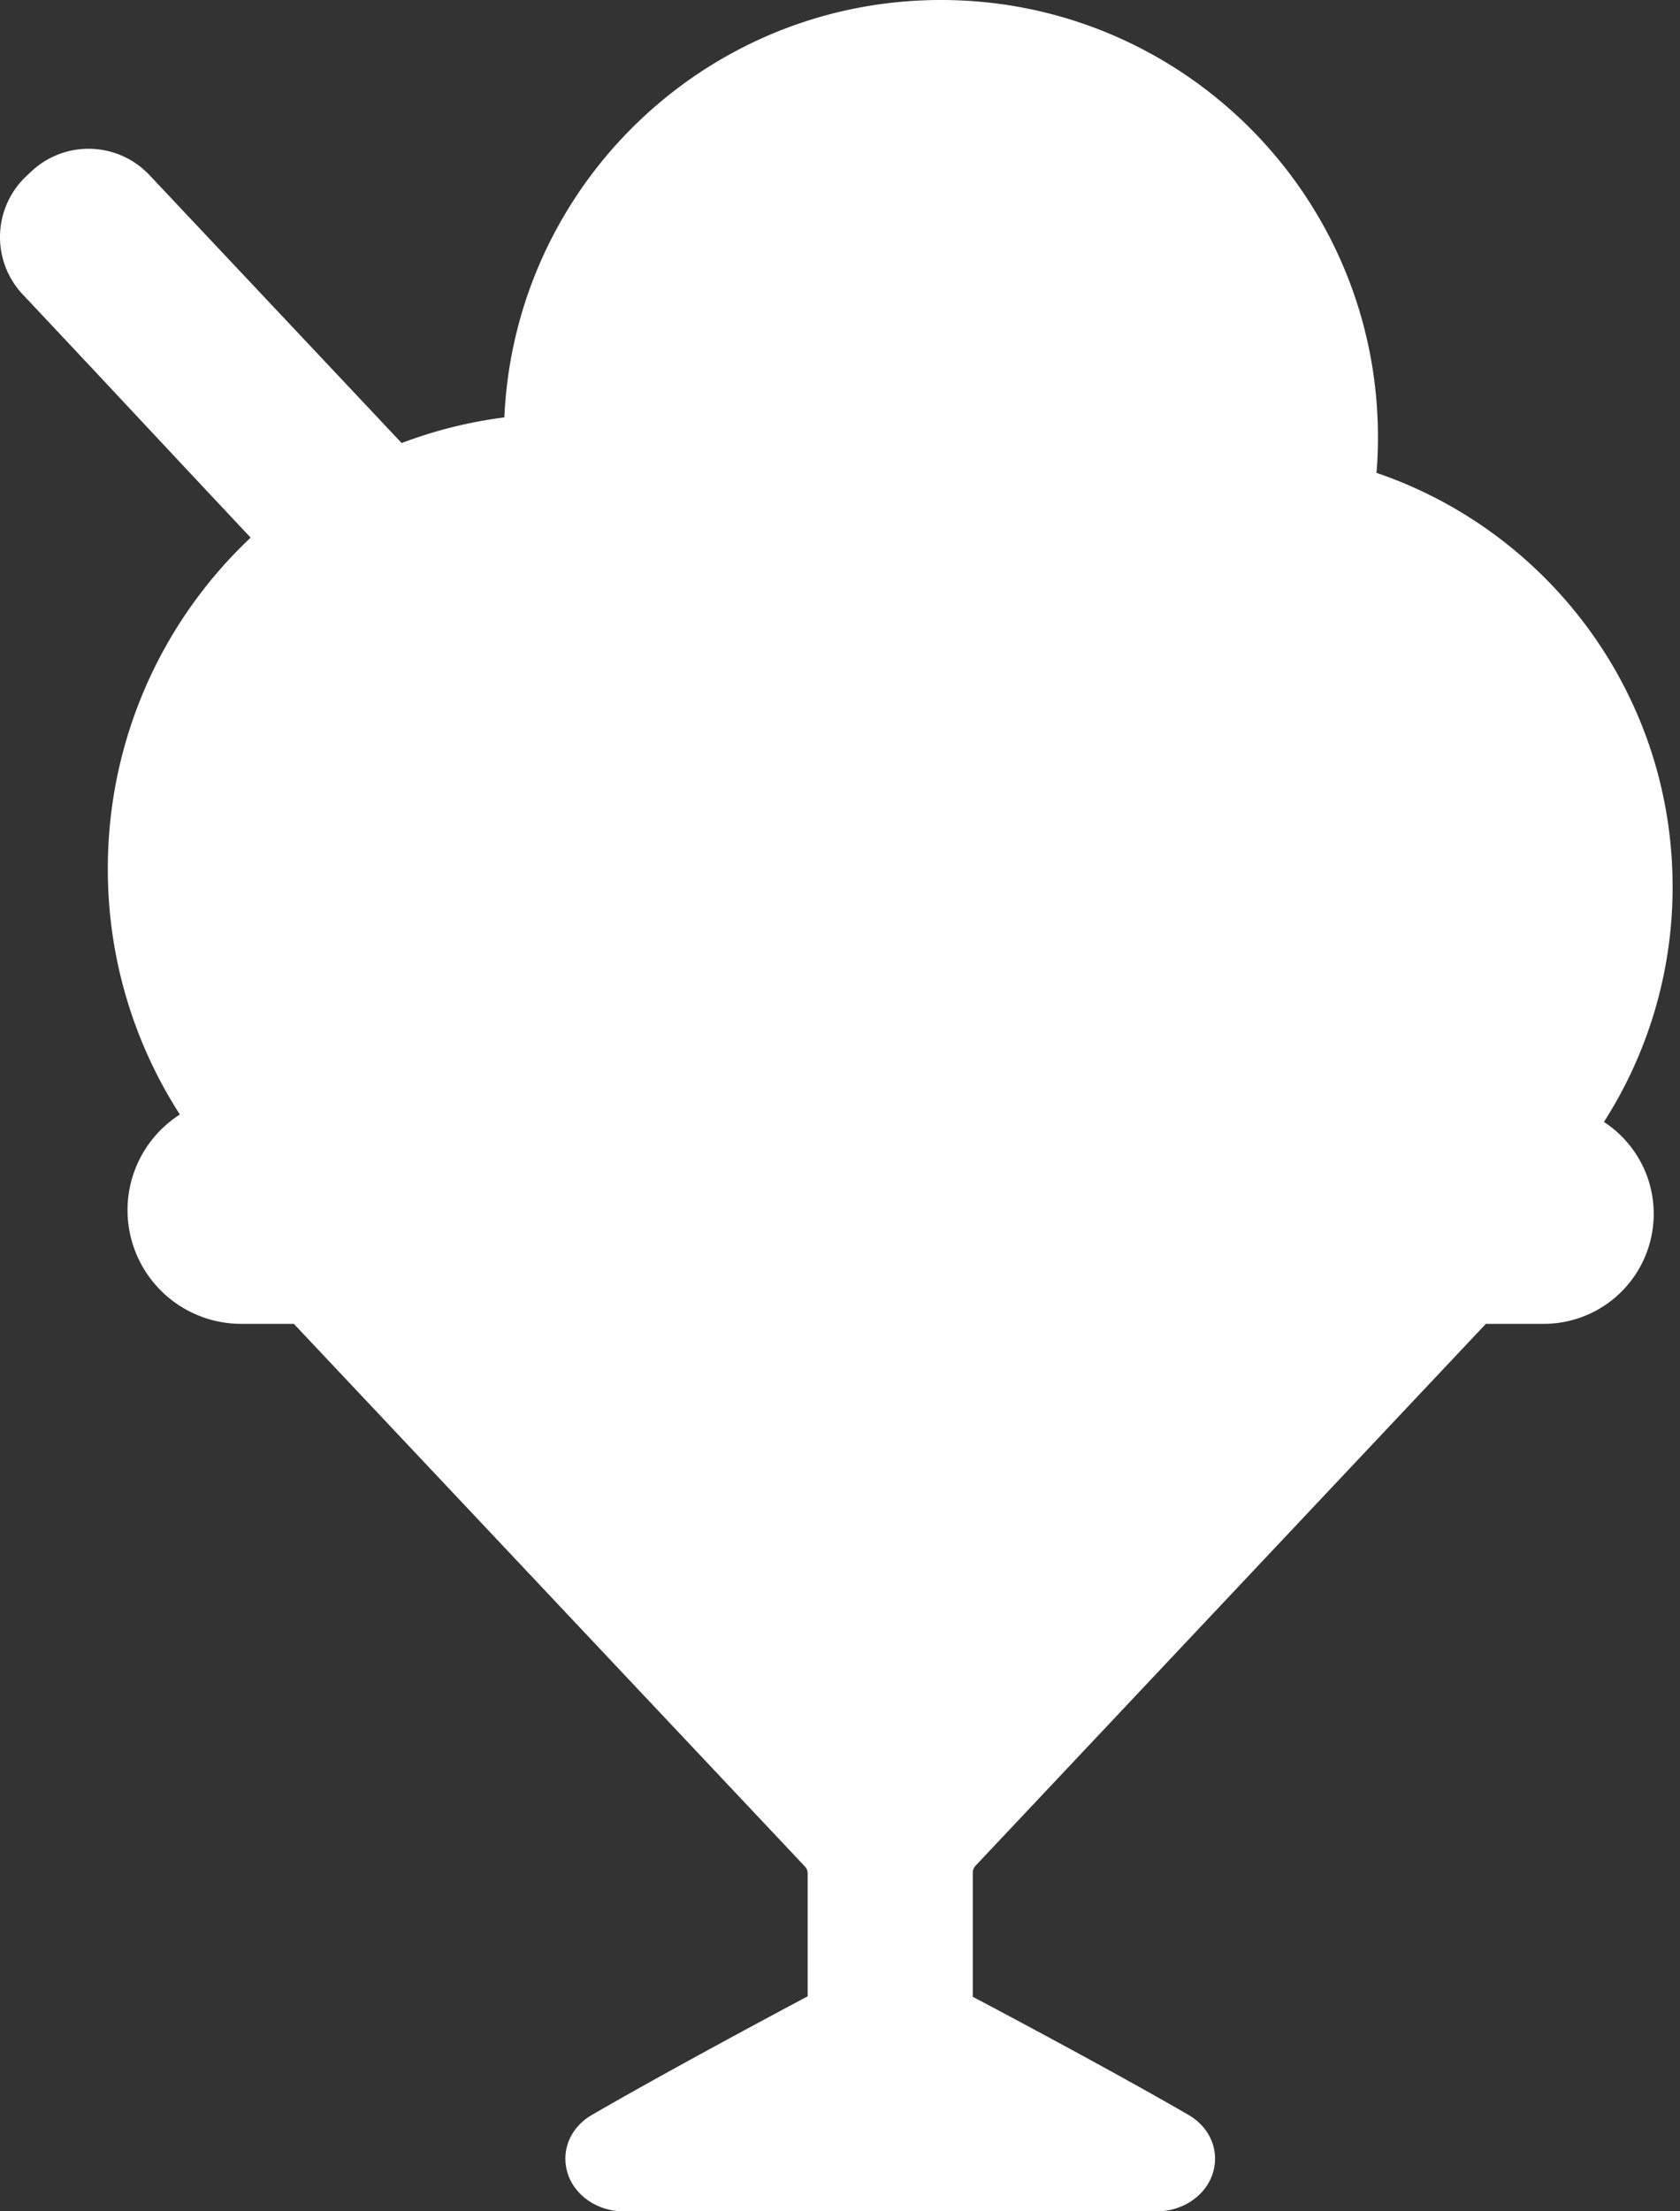 <?xml version="1.0" encoding="UTF-8"?>
<svg data-bbox="0 0 75.665 100" xmlns="http://www.w3.org/2000/svg" viewBox="0 0 76 100" fill-rule="evenodd" clip-rule="evenodd" stroke-linejoin="round" stroke-miterlimit="2" data-type="ugc">
    <rect x="0" y="0" width="76" height="100" fill="#333333" stroke="none"/>
    <g>
        <path d="M22.816 18.875a20.429 20.429 0 0 0-4.646 1.16c-4.099-4.356-7.227-7.676-11.408-12.117a3.783 3.783 0 0 0-5.348-.162l-.224.211a3.784 3.784 0 0 0-.162 5.348c4.093 4.347 6.426 6.866 10.312 10.998a20.525 20.525 0 0 0-6.462 14.974A20.46 20.46 0 0 0 8.137 50.4a5.135 5.135 0 0 0-2.368 4.326 5.144 5.144 0 0 0 5.142 5.141h2.382l23.122 24.542a.44.44 0 0 1 .121.304v5.565c-1.576.838-6.378 3.406-9.752 5.358-1.049.607-1.446 1.737-1.067 2.755.345.924 1.331 1.609 2.487 1.609h24.135c1.156 0 2.142-.685 2.487-1.609.379-1.018-.018-2.148-1.067-2.755-3.345-1.935-8.123-4.477-9.752-5.337v-5.616a.45.45 0 0 1 .122-.308l23.089-24.508h2.62a4.974 4.974 0 0 0 4.973-4.973c0-1.737-.894-3.27-2.252-4.159a19.66 19.66 0 0 0 3.106-10.637c0-8.686-5.604-16.061-13.394-18.714.044-.533.065-1.073.065-1.615C62.336 8.851 53.479 0 42.567 0c-10.62 0-19.282 8.37-19.751 18.875Z" fill="#ffffff"/>
        <path d="M32.921 59.867c-.145.323-.298.64-.452.96v.001c-.442.913-1.326 1.718-2.4 1.748-.601.017-1.162-.247-1.718-.464a1.418 1.418 0 0 0-.229-.057l-.123.458c-.327 1.123-1.318 2.066-2.525 2.359-1.18.288-2.51-.063-3.365-.877h-.001c-.731-.697-1.081-1.663-1.29-2.62l-.001-.002c-.108-.503-.175-1.023-.348-1.506h-4.255l21.748 23.085c.449.476.699 1.106.699 1.761v6.226c0 .481-.32.888-.758 1.019-.96.509-6.367 3.384-10.055 5.518-.079.046-.168.096-.139.173.063.169.282.226.495.226h24.135c.213 0 .432-.057.495-.226.029-.077-.06-.127-.139-.173-3.96-2.291-9.943-5.437-10.233-5.59l-.049-.026a1.059 1.059 0 0 1-.377-.369l-.002-.003a1.055 1.055 0 0 1-.151-.506l-.001-.056v-6.243c0-.656.25-1.288.7-1.765l21.716-23.051h-3.481l-.02.184c-.074.664-.319 1.337-.851 1.792-.628.537-1.574.666-2.419.525-.501-.083-.983-.27-1.491-.298h-.001a1.015 1.015 0 0 0-.32.03.759.759 0 0 0-.11.046c-.027.076-.009.164-.017.246a4.233 4.233 0 0 1-.054.407c-.226 1.172-1.317 2.182-2.606 2.34-1.266.154-2.588-.537-3.133-1.596-.268-.521-.305-1.114-.478-1.667a.758.758 0 0 0-.122-.236c-.015-.02-.047-.048-.061-.061-.142.001-.27.082-.407.125-.288.089-.58.151-.88.145h-.002c-.908-.023-1.678-.668-2.063-1.421l-.001-.002a4.506 4.506 0 0 1-.226-.559H32.921Z" fill="#ffffff"/>
        <path d="m38.68 76.562-9.331-9.891a1.063 1.063 0 0 0-1.546 1.459l9.331 9.891a1.063 1.063 0 0 0 1.546-1.459Z" fill="#ffffff"/>
        <path d="M60.807 23.15a17.52 17.52 0 0 0-4.907-.692c-5.18 0-9.844 2.233-13.072 5.788a20.513 20.513 0 0 1 3.21 11.041c0 4.093-1.196 7.908-3.258 11.112a5.129 5.129 0 0 1 2.366 4.327c0 .887-.226 1.723-.623 2.452l.022-.01c1.051-.465 2.062.05 2.561.928l.097.191c.036.063.065.13.086.2.13.324.226.661.386.974a.748.748 0 0 0 .144.199c.024.025.042.063.078.064.163.003.311-.088.467-.136.297-.09.597-.148.907-.131 1.011.054 1.789.885 2.072 1.777l.001.002c.138.44.128.921.341 1.335.168.327.594.506.985.458.368-.045.712-.297.777-.632.085-.441.088-.906.308-1.306l.001-.001c.428-.778 1.449-1.196 2.399-1.142.585.033 1.143.228 1.721.323h.001c.235.04.512.107.687-.043.115-.098.105-.268.12-.412l.001-.002c.049-.432.093-.862.179-1.292.156-.783.825-1.361 1.416-1.483.425-.088.832.003 1.166.262.153.12.265.273.332.441h8.06a2.848 2.848 0 0 0 2.848-2.848 2.847 2.847 0 0 0-2.017-2.72 1.064 1.064 0 0 1-.545-1.646 17.545 17.545 0 0 0 3.416-10.43c0-8.028-5.364-14.801-12.703-16.939l-.03-.009Z" fill="#ffffff"/>
        <path d="M40.612 28.75c-3.335-4.783-8.877-7.918-15.154-7.918a18.914 18.914 0 0 0-1.55.064 18.377 18.377 0 0 0-10.365 4.298c-4 3.385-6.54 8.443-6.54 14.093 0 4.082 1.326 7.856 3.573 10.91a1.064 1.064 0 0 1-.545 1.646 3.017 3.017 0 0 0-2.136 2.883 3.018 3.018 0 0 0 3.016 3.016h7.369c.047-.15.128-.292.244-.413.395-.413.911-.571 1.483-.488.78.113 1.728.837 2.136 1.58.425.775.568 1.65.752 2.503.12.548.259 1.132.679 1.531.354.337.908.471 1.396.352h.002c.464-.113.861-.457.986-.888.168-.579.318-1.199.802-1.591l.004-.002c.631-.507 1.593-.494 2.361-.194.293.115.566.328.883.319h.003c.279-.007.429-.31.544-.548.26-.54.521-1.071.726-1.641.284-.791 1.141-1.362 1.935-1.443.726-.074 1.356.221 1.687.775.029.048.053.098.074.148h5.028c.25 0 .488-.032.718-.092l.014-.003a3.007 3.007 0 0 0 2.284-2.921 3.011 3.011 0 0 0-2.135-2.883 1.06 1.06 0 0 1-.547-1.646 18.347 18.347 0 0 0 3.573-10.91c0-3.902-1.214-7.521-3.279-10.506l-.021-.031Z" fill="#ffffff"/>
        <path d="M20.567 52.265h9.407a1.063 1.063 0 0 0 0-2.126h-9.407a1.064 1.064 0 0 0 0 2.126Z" fill="#ffffff"/>
        <path d="M34.279 52.265h2.343a1.063 1.063 0 0 0 0-2.126h-2.343a1.064 1.064 0 0 0 0 2.126Z" fill="#ffffff"/>
        <path d="M50.704 52.265h9.407a1.063 1.063 0 0 0 0-2.126h-9.407a1.064 1.064 0 0 0 0 2.126Z" fill="#ffffff"/>
        <path d="M64.416 52.265h2.343a1.063 1.063 0 0 0 0-2.126h-2.343a1.064 1.064 0 0 0 0 2.126Z" fill="#ffffff"/>
        <path d="M38.757 36.633c.16.498.182 1.04.061 1.549a1.062 1.062 0 1 0 2.067.493 5.044 5.044 0 0 0-.103-2.689 1.064 1.064 0 0 0-2.025.647Z" fill="#ffffff"/>
        <path d="M66.444 32.361c.592.64.876 1.296 1.136 1.945.219.545.838.809 1.383.591.544-.219.808-.838.59-1.383-.35-.871-.754-1.737-1.548-2.596a1.063 1.063 0 0 0-1.561 1.443Z" fill="#ffffff"/>
        <path d="M30.938 26.63c3.349 1.155 6.104 3.915 7.253 7.268a1.064 1.064 0 0 0 2.011-.69c-1.358-3.961-4.614-7.223-8.571-8.588a1.065 1.065 0 0 0-1.352.658c-.191.555.104 1.16.659 1.352Z" fill="#ffffff"/>
        <path d="M55.598 27.121c3.267-.346 6.663.825 9.023 3.11a1.063 1.063 0 0 0 1.479-1.527c-2.806-2.716-6.843-4.108-10.726-3.697a1.064 1.064 0 0 0 .224 2.114Z" fill="#ffffff"/>
        <path d="M60.182 20.797c.019-.34.029-.683.029-1.028 0-9.745-7.905-17.644-17.644-17.644-9.391 0-17.068 7.335-17.614 16.588.167-.004.336-.006.505-.006 6.526 0 12.341 3.038 16.11 7.772A19.732 19.732 0 0 1 55.9 20.332c1.47 0 2.902.159 4.282.465Z" fill="#ffffff"/>
        <path d="M16.111 20.947 5.214 9.375a1.657 1.657 0 0 0-2.343-.071l-.224.211a1.657 1.657 0 0 0-.071 2.343c4.118 4.374 6.455 6.898 10.385 11.077a20.647 20.647 0 0 1 3.15-1.988Z" fill="#ffffff"/>
        <path d="M54.218 14.122c.396.661.677 1.356.782 2.103a1.063 1.063 0 0 0 2.105-.297c-.145-1.027-.519-1.988-1.064-2.898a1.063 1.063 0 0 0-1.823 1.092Z" fill="#ffffff"/>
        <path d="M45.135 7.057c3.115.313 6.041 2.152 7.675 4.823a1.064 1.064 0 0 0 1.814-1.109c-1.975-3.228-5.512-5.45-9.277-5.829a1.063 1.063 0 0 0-.212 2.115Z" fill="#ffffff"/>
    </g>
</svg>
